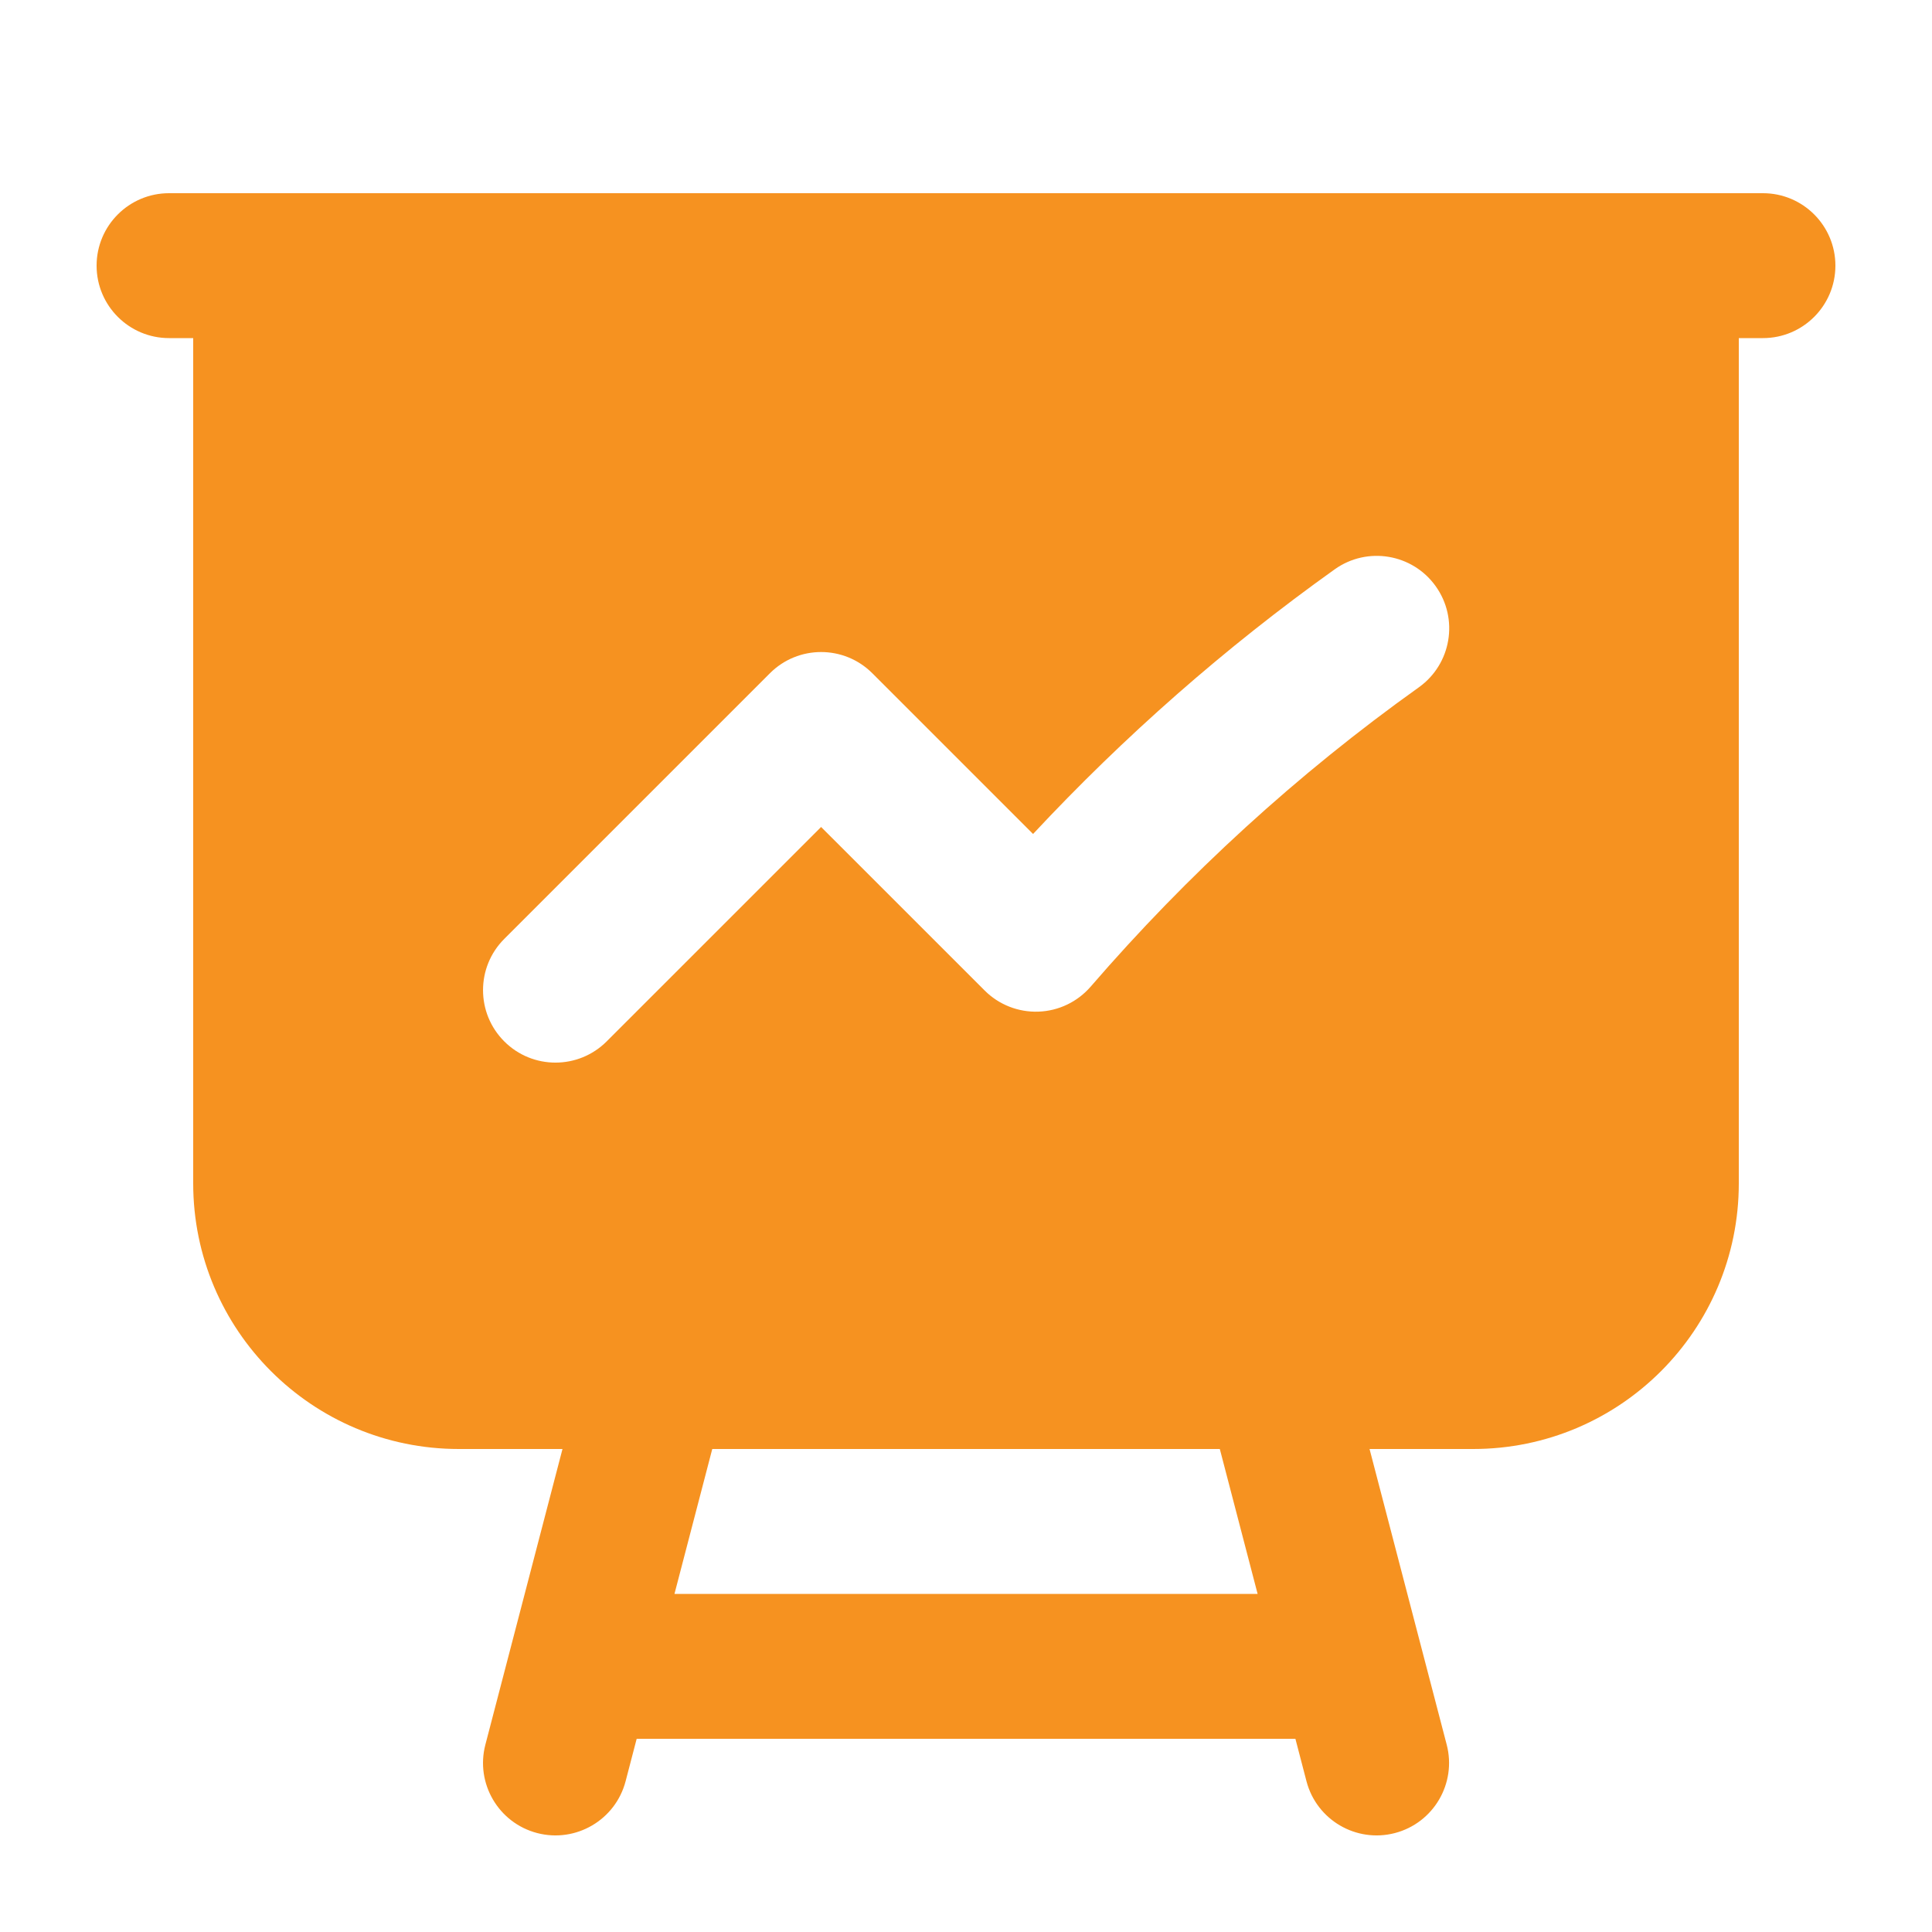 <svg xmlns="http://www.w3.org/2000/svg" width="48" height="48" viewBox="0 0 48 48" fill="none"><path fill-rule="evenodd" clip-rule="evenodd" d="M2.4 6.6C2.4 5.606 3.206 4.8 4.2 4.8H43.8C44.794 4.8 45.6 5.606 45.6 6.6C45.6 7.594 44.794 8.4 43.8 8.4H43.2V29.4C43.2 33.045 40.245 36 36.6 36H34.026L35.943 43.346C36.194 44.307 35.617 45.291 34.655 45.542C33.693 45.792 32.71 45.216 32.459 44.254L32.184 43.2H15.818L15.543 44.254C15.292 45.216 14.308 45.792 13.347 45.542C12.385 45.291 11.808 44.307 12.059 43.346L13.975 36H11.4C7.755 36 4.8 33.045 4.8 29.4V8.4H4.2C3.206 8.4 2.4 7.594 2.4 6.6ZM17.696 36L16.757 39.6H31.245L30.306 36H17.696ZM35.67 14.565C36.248 15.374 36.06 16.498 35.251 17.076C32.227 19.233 29.495 21.737 27.098 24.512C26.77 24.891 26.301 25.116 25.801 25.134C25.301 25.152 24.816 24.962 24.463 24.608L20.4 20.546L15.073 25.873C14.37 26.576 13.23 26.576 12.528 25.873C11.825 25.17 11.825 24.03 12.528 23.327L19.128 16.727C19.831 16.024 20.97 16.024 21.673 16.727L25.666 20.72C27.924 18.3 30.43 16.093 33.16 14.145C33.969 13.568 35.093 13.756 35.67 14.565Z" fill="#F69220"></path></svg>
